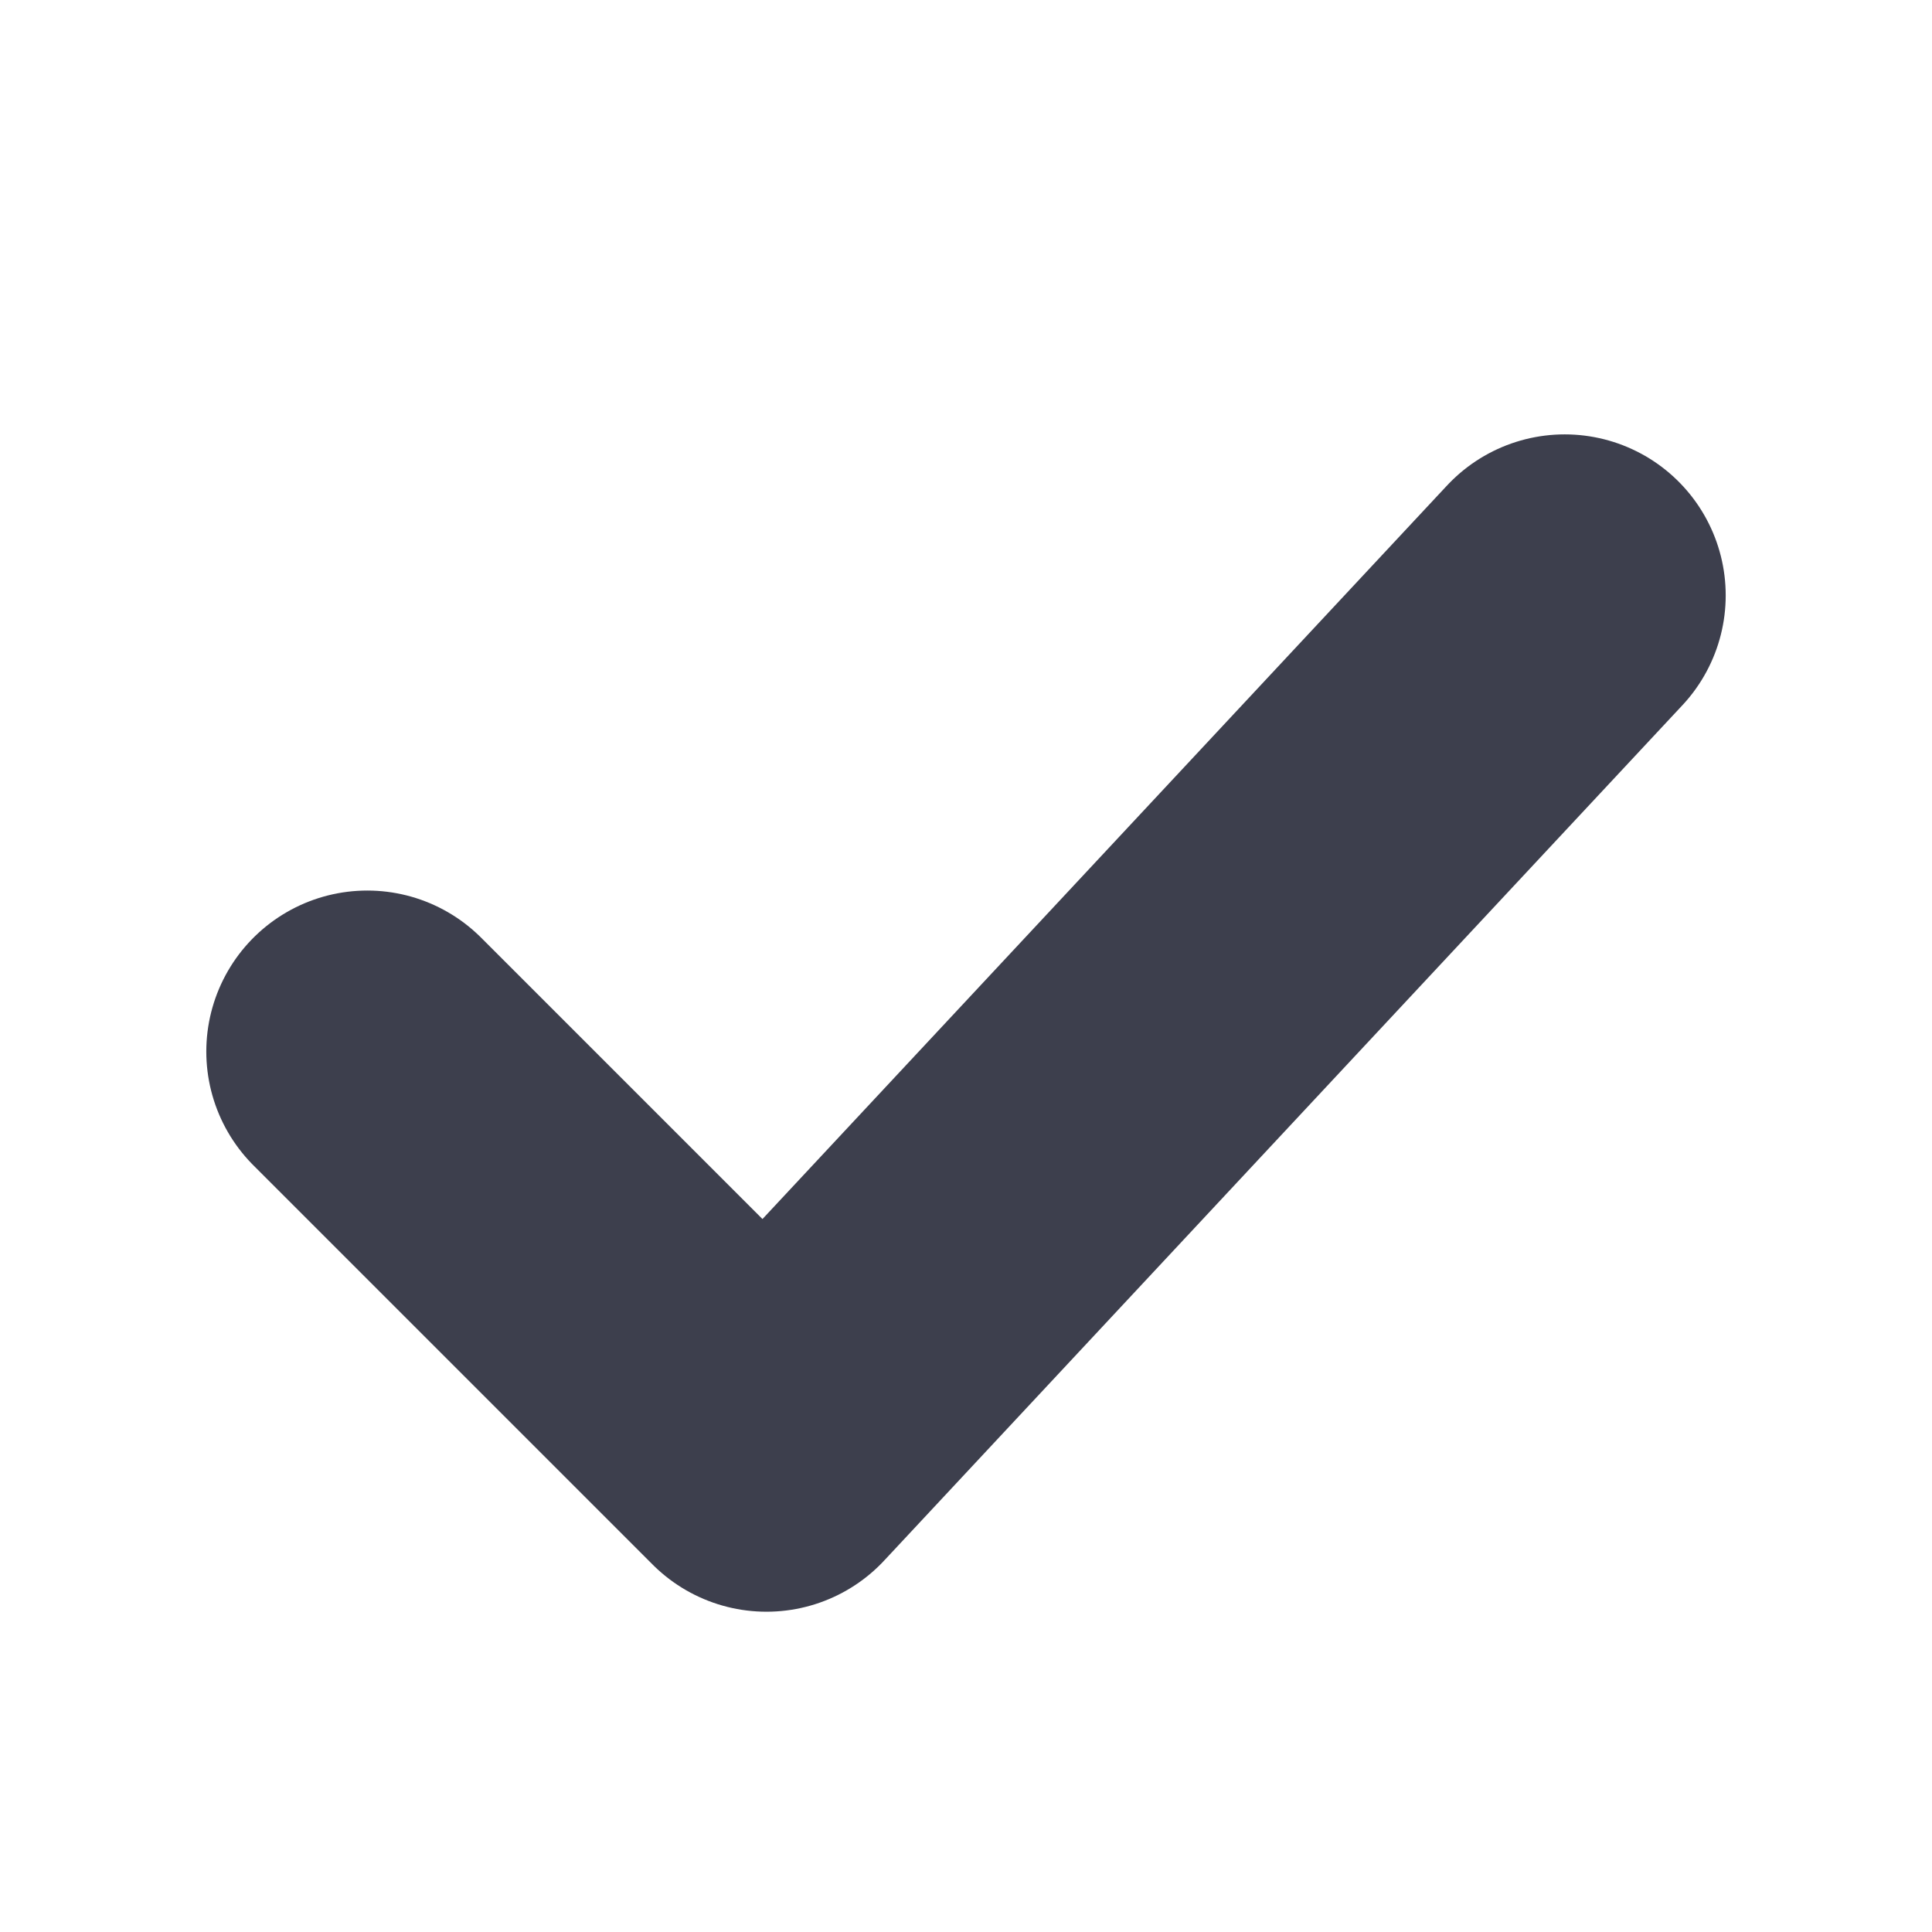 <svg width="18" height="18" viewBox="0 0 18 18" fill="none" xmlns="http://www.w3.org/2000/svg">
  <path d="M3.422 9.797L7.141 13.516L14.578 5.547" stroke="#3d3f4d" stroke-width="3"
    stroke-linecap="round" stroke-linejoin="round" />
</svg>
